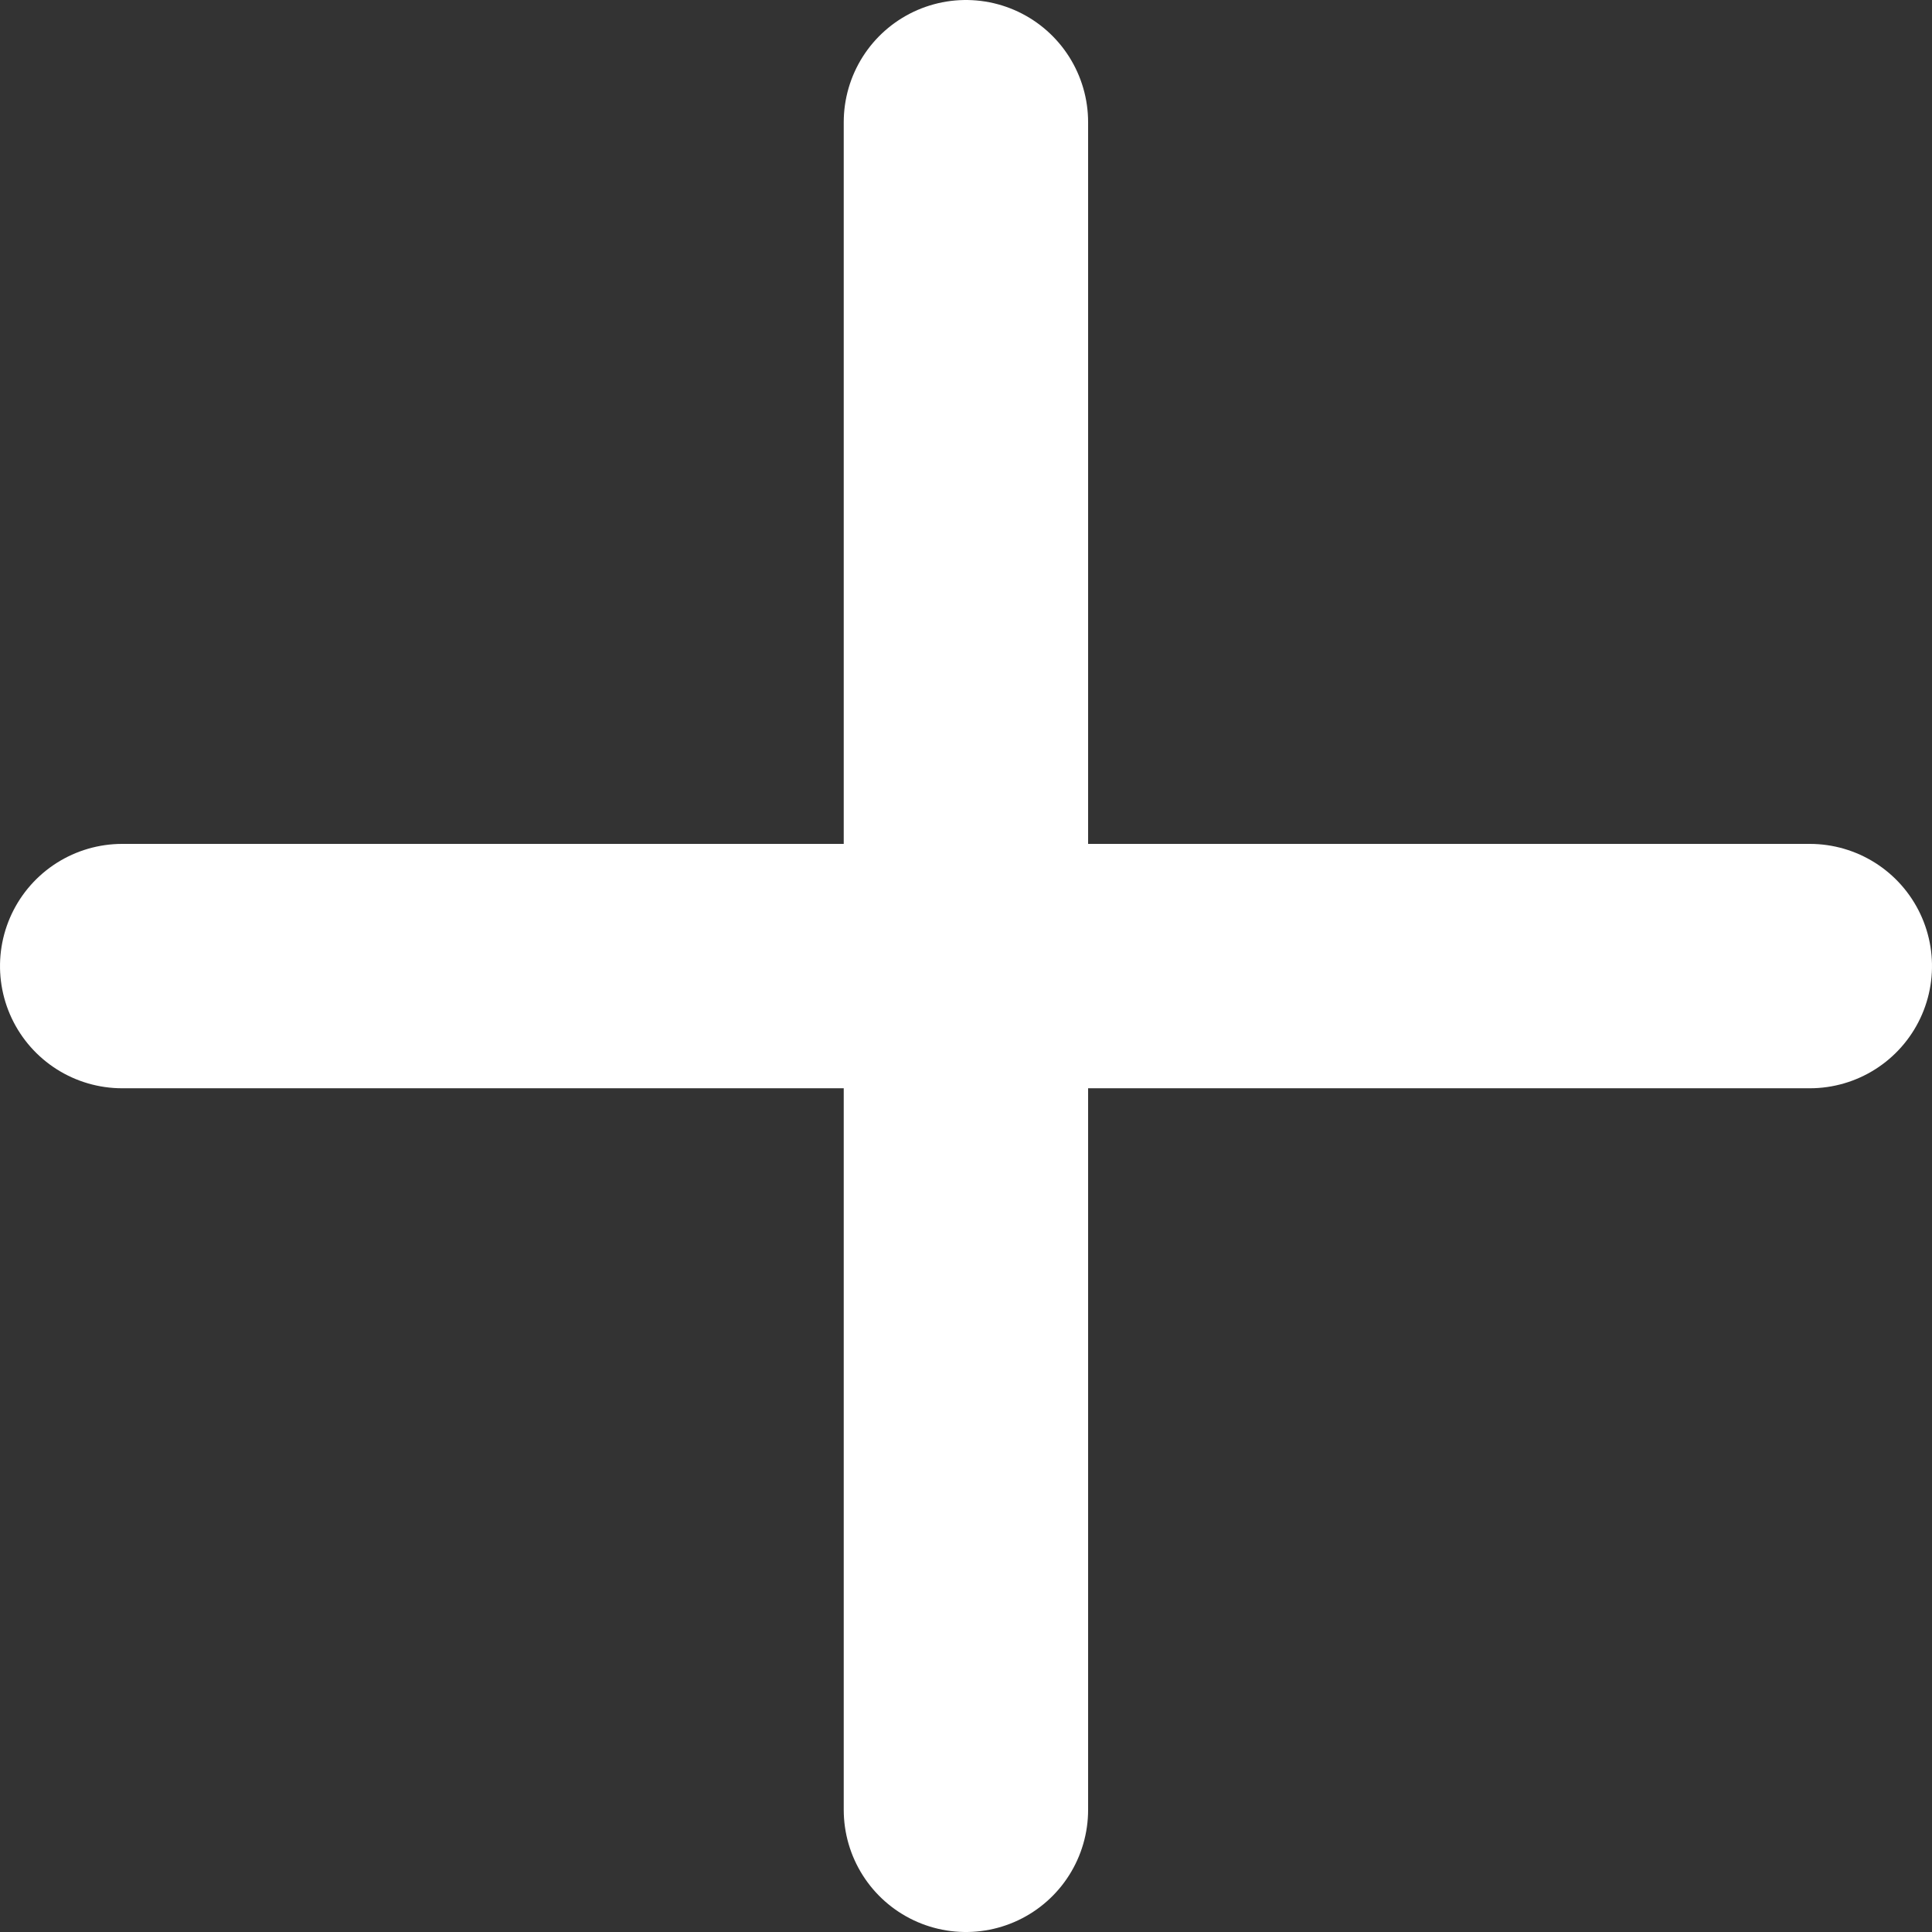 <svg xmlns="http://www.w3.org/2000/svg" width="23.718" height="23.718" viewBox="0 0 23.718 23.718"><rect x="0" y="0" width="23.718" height="23.718" fill="#333333" stroke="none"/><g transform="translate(1.5 1.5)"><path d="M11490.5,1317.71v20.718" transform="translate(-11480.142 -1317.71)" fill="none" stroke="#fff" stroke-linecap="round" stroke-width="3"/><path d="M0,0V20.718" transform="translate(20.718 10.36) rotate(90)" fill="none" stroke="#fff" stroke-linecap="round" stroke-width="3"/></g></svg>